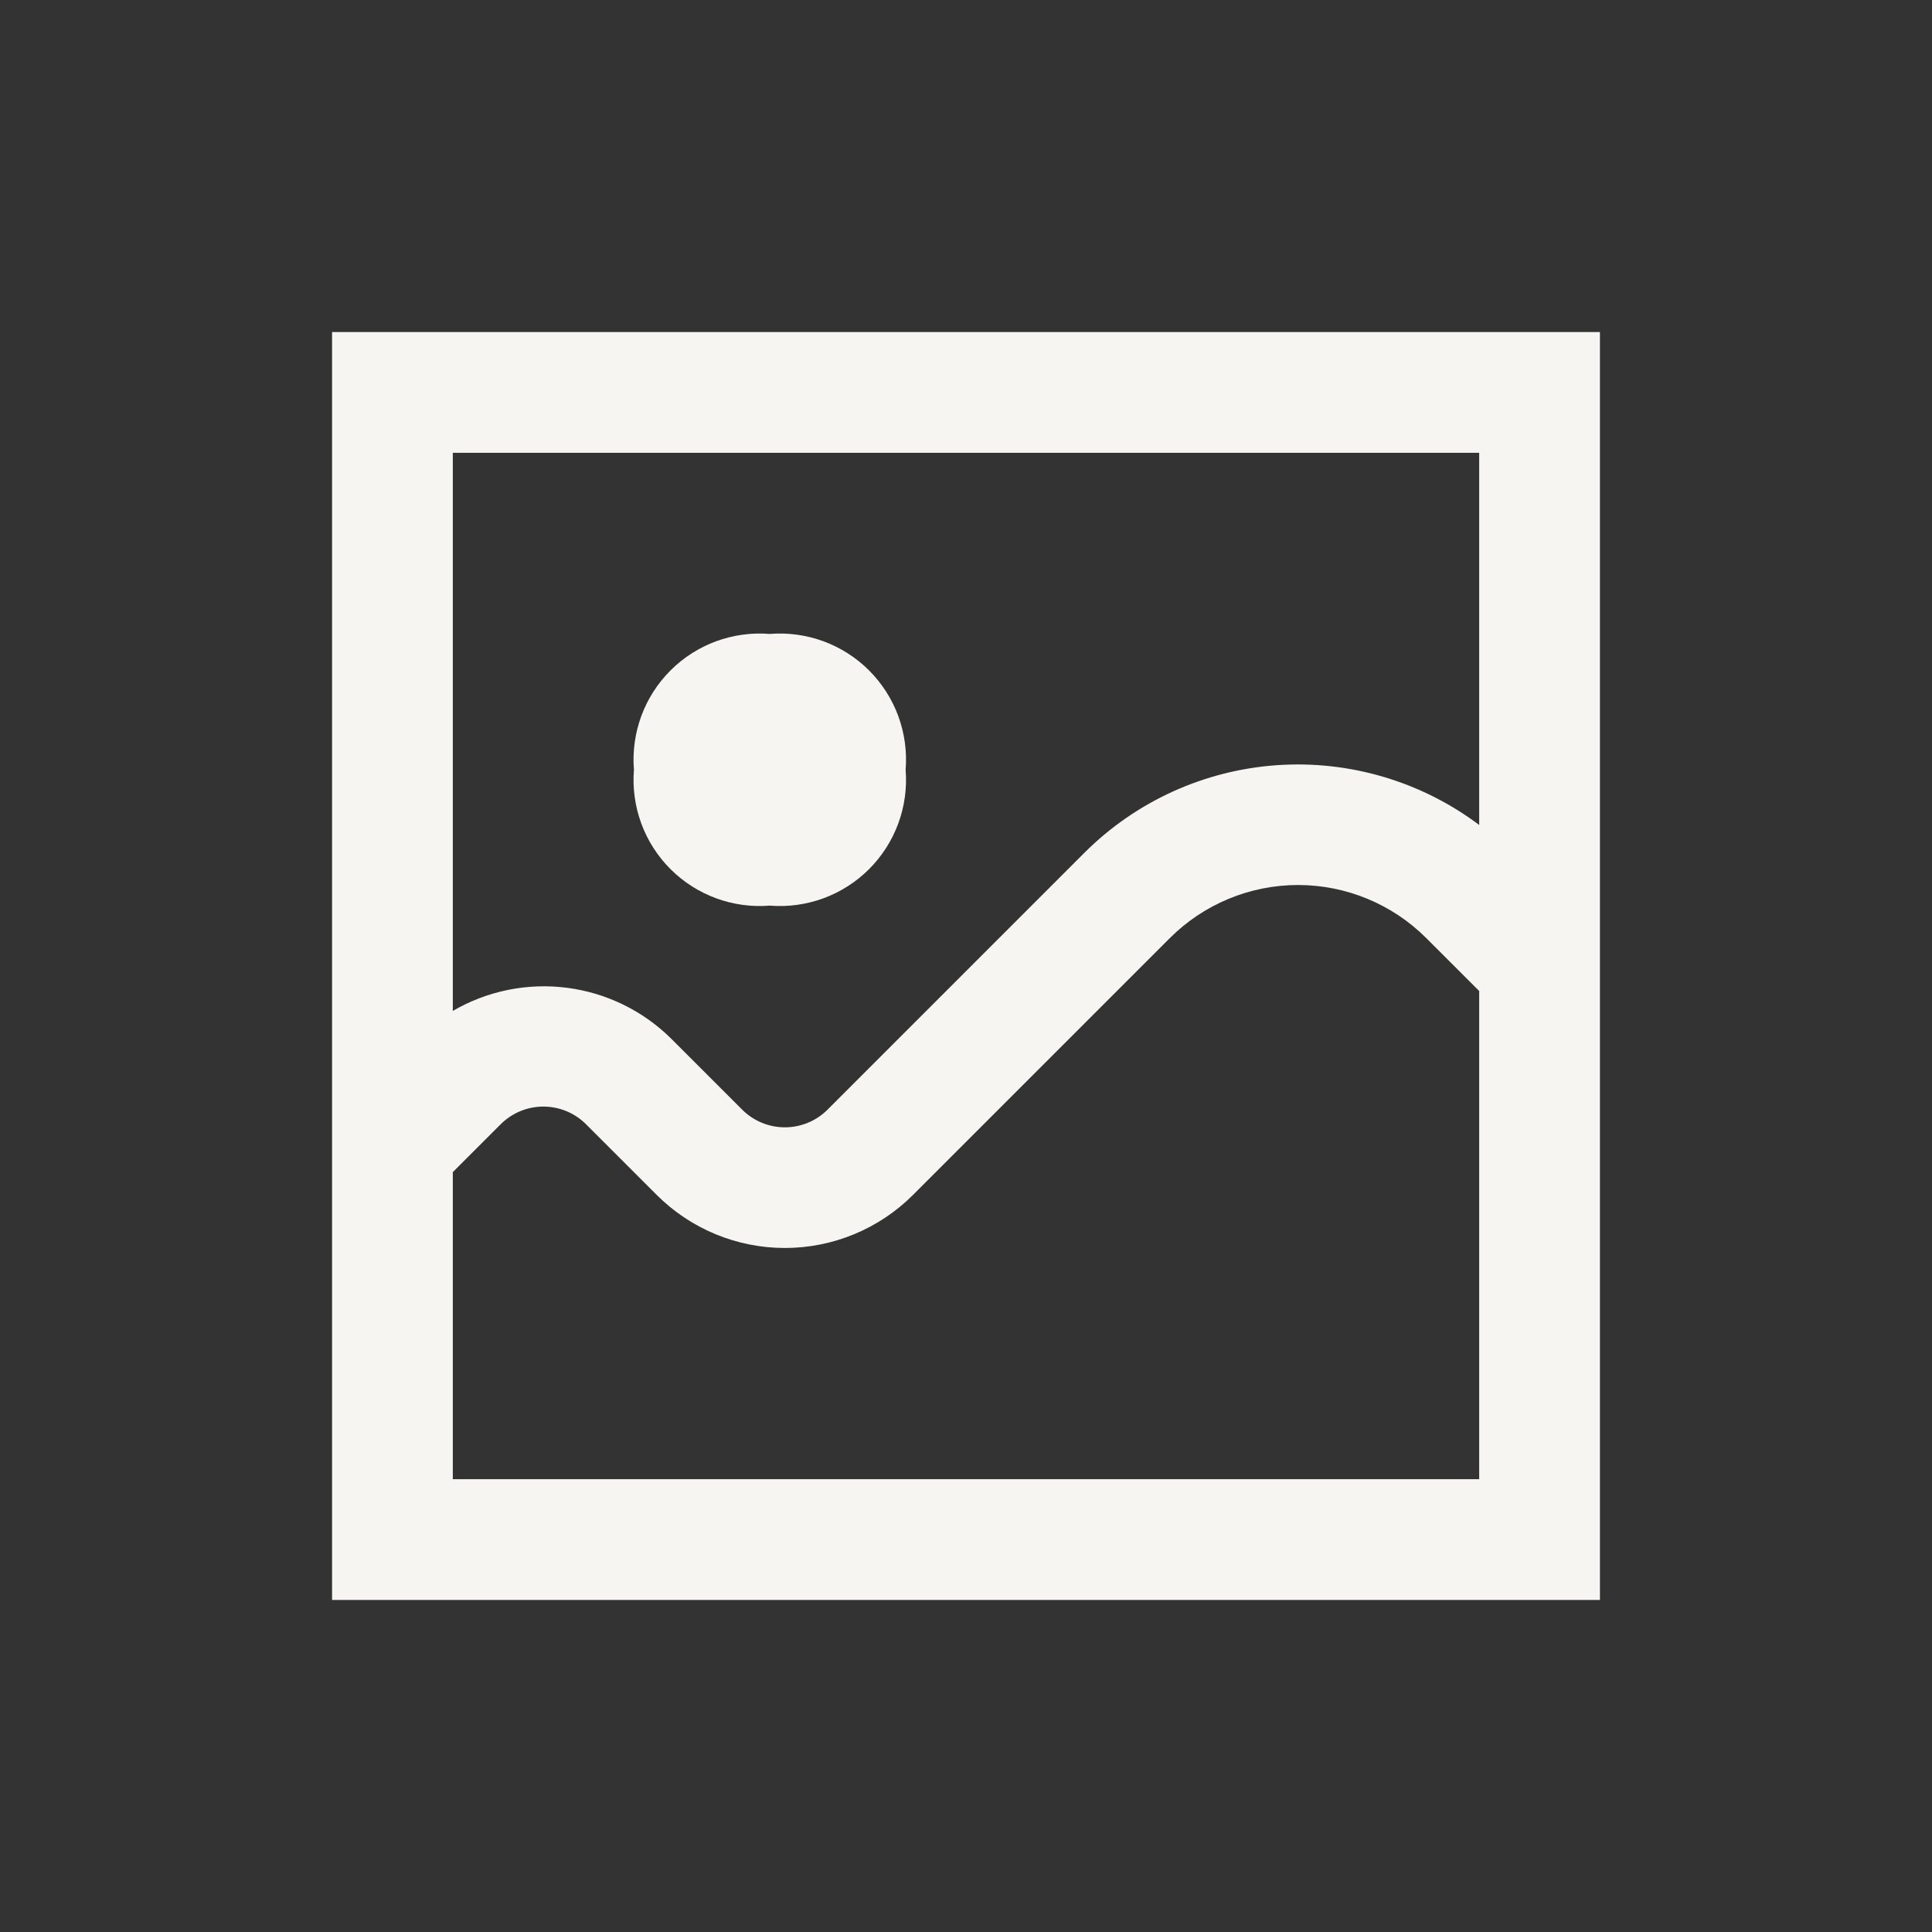 <svg width="64" height="64" viewBox="0 0 64 64" fill="none" xmlns="http://www.w3.org/2000/svg">
<rect x="0" y="0" width="64" height="64" fill="#333333" stroke="none"/>
<path d="M11 11V53H53V11H11ZM49 15V27.328C47.075 25.883 44.695 25.18 42.294 25.348C39.893 25.517 37.633 26.544 35.929 28.243L27.414 36.758C27.228 36.944 27.008 37.091 26.765 37.192C26.522 37.292 26.262 37.344 26 37.344C25.737 37.344 25.477 37.292 25.234 37.192C24.991 37.091 24.771 36.944 24.585 36.758L22.242 34.415C21.306 33.484 20.088 32.889 18.779 32.721C17.469 32.553 16.141 32.823 15 33.488V15H49ZM15 49V38.828L16.585 37.243C16.771 37.057 16.991 36.91 17.234 36.809C17.477 36.709 17.737 36.657 18 36.657C18.262 36.657 18.522 36.709 18.765 36.809C19.008 36.91 19.228 37.057 19.414 37.243L21.757 39.586C22.883 40.71 24.409 41.341 26 41.341C27.59 41.341 29.116 40.71 30.242 39.586L38.757 31.071C39.883 29.948 41.409 29.317 42.999 29.317C44.59 29.317 46.116 29.948 47.242 31.071L49 32.828V49H15Z" fill="#F7F5F2"/>
<path d="M25.5 30C26.103 30.049 26.71 29.965 27.278 29.757C27.846 29.548 28.362 29.218 28.79 28.79C29.218 28.362 29.548 27.846 29.757 27.278C29.965 26.71 30.049 26.103 30 25.5C30.049 24.897 29.965 24.29 29.757 23.722C29.548 23.154 29.218 22.638 28.79 22.21C28.362 21.782 27.846 21.452 27.278 21.243C26.71 21.035 26.103 20.951 25.5 21C24.897 20.951 24.29 21.035 23.722 21.243C23.154 21.452 22.638 21.782 22.21 22.21C21.782 22.638 21.452 23.154 21.243 23.722C21.035 24.29 20.951 24.897 21 25.5C20.951 26.103 21.035 26.71 21.243 27.278C21.452 27.846 21.782 28.362 22.21 28.79C22.638 29.218 23.154 29.548 23.722 29.757C24.29 29.965 24.897 30.049 25.5 30Z" fill="#F7F5F2"/>
</svg>
